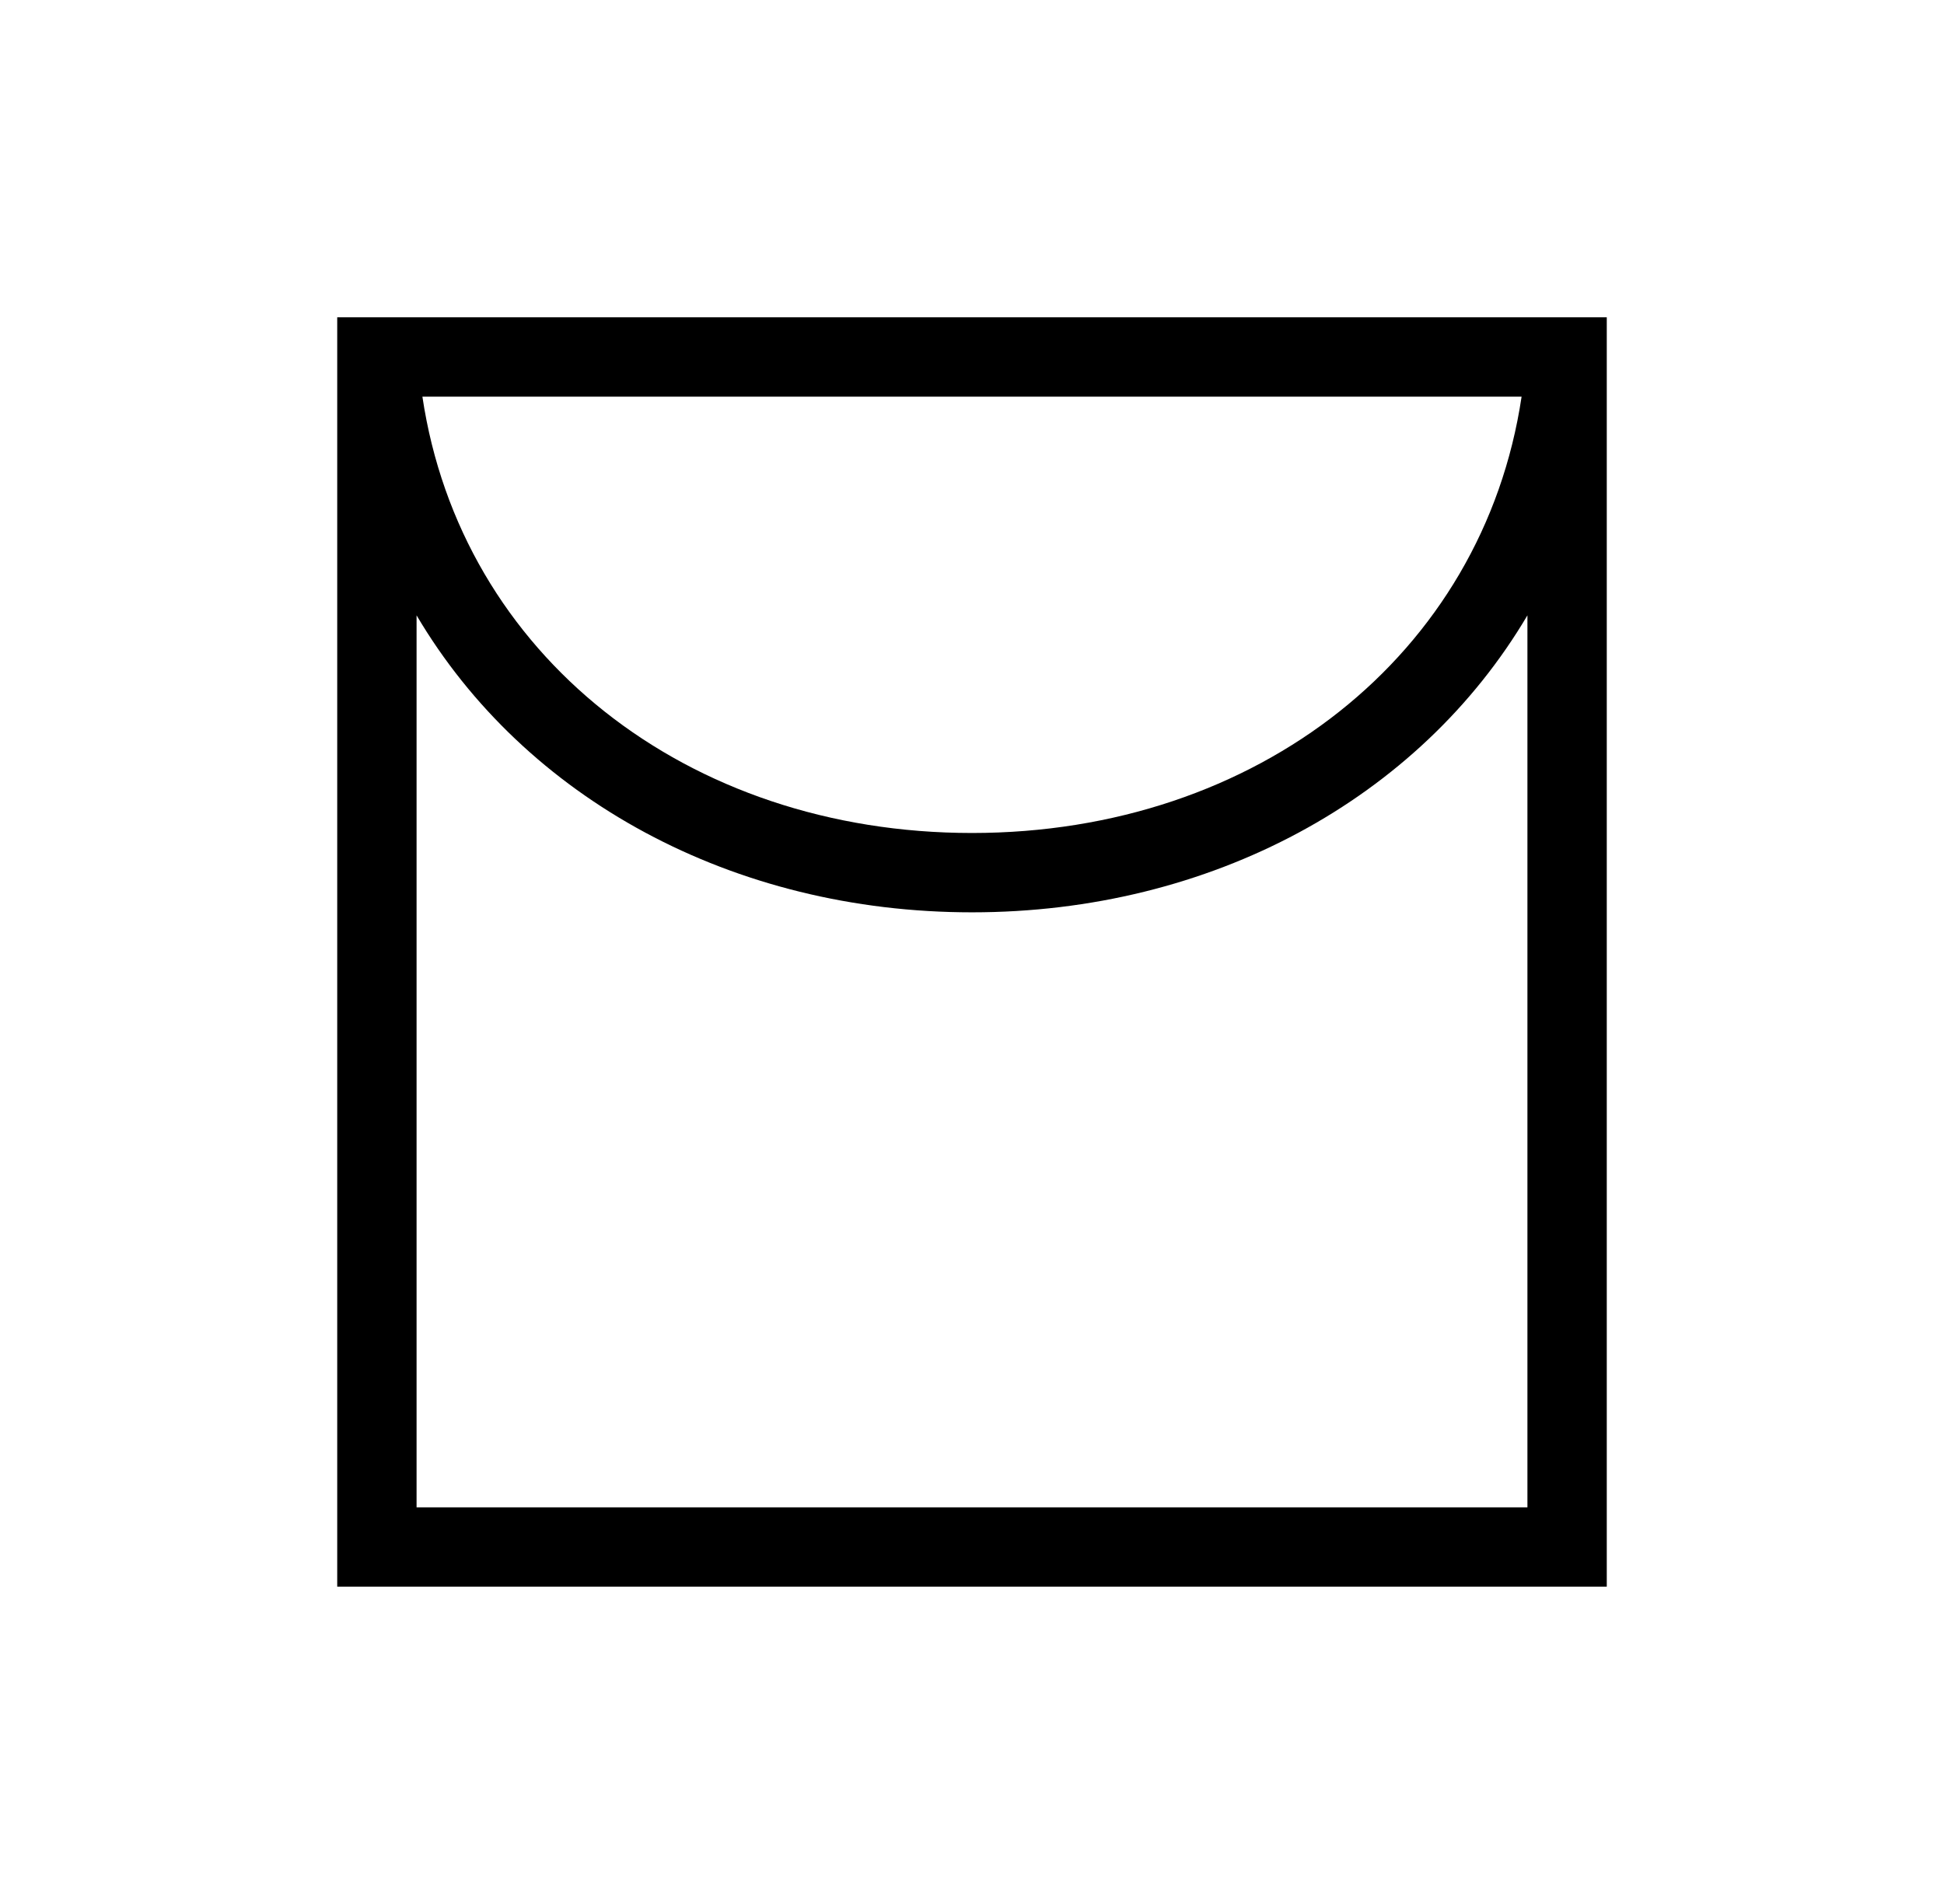 <svg width="49" height="48" viewBox="0 0 49 48" fill="none" xmlns="http://www.w3.org/2000/svg"><path fill-rule="evenodd" clip-rule="evenodd" d="M38.5 15.513C35.77 20.136 30.524 23 24.5 23s-11.27-2.864-14-7.487V38h28V15.513zM8.5 8h32v32h-32V8zm2.147 2h27.706c-.971 6.505-6.663 11-13.853 11-7.19 0-12.882-4.495-13.853-11z" fill="#000"/></svg>